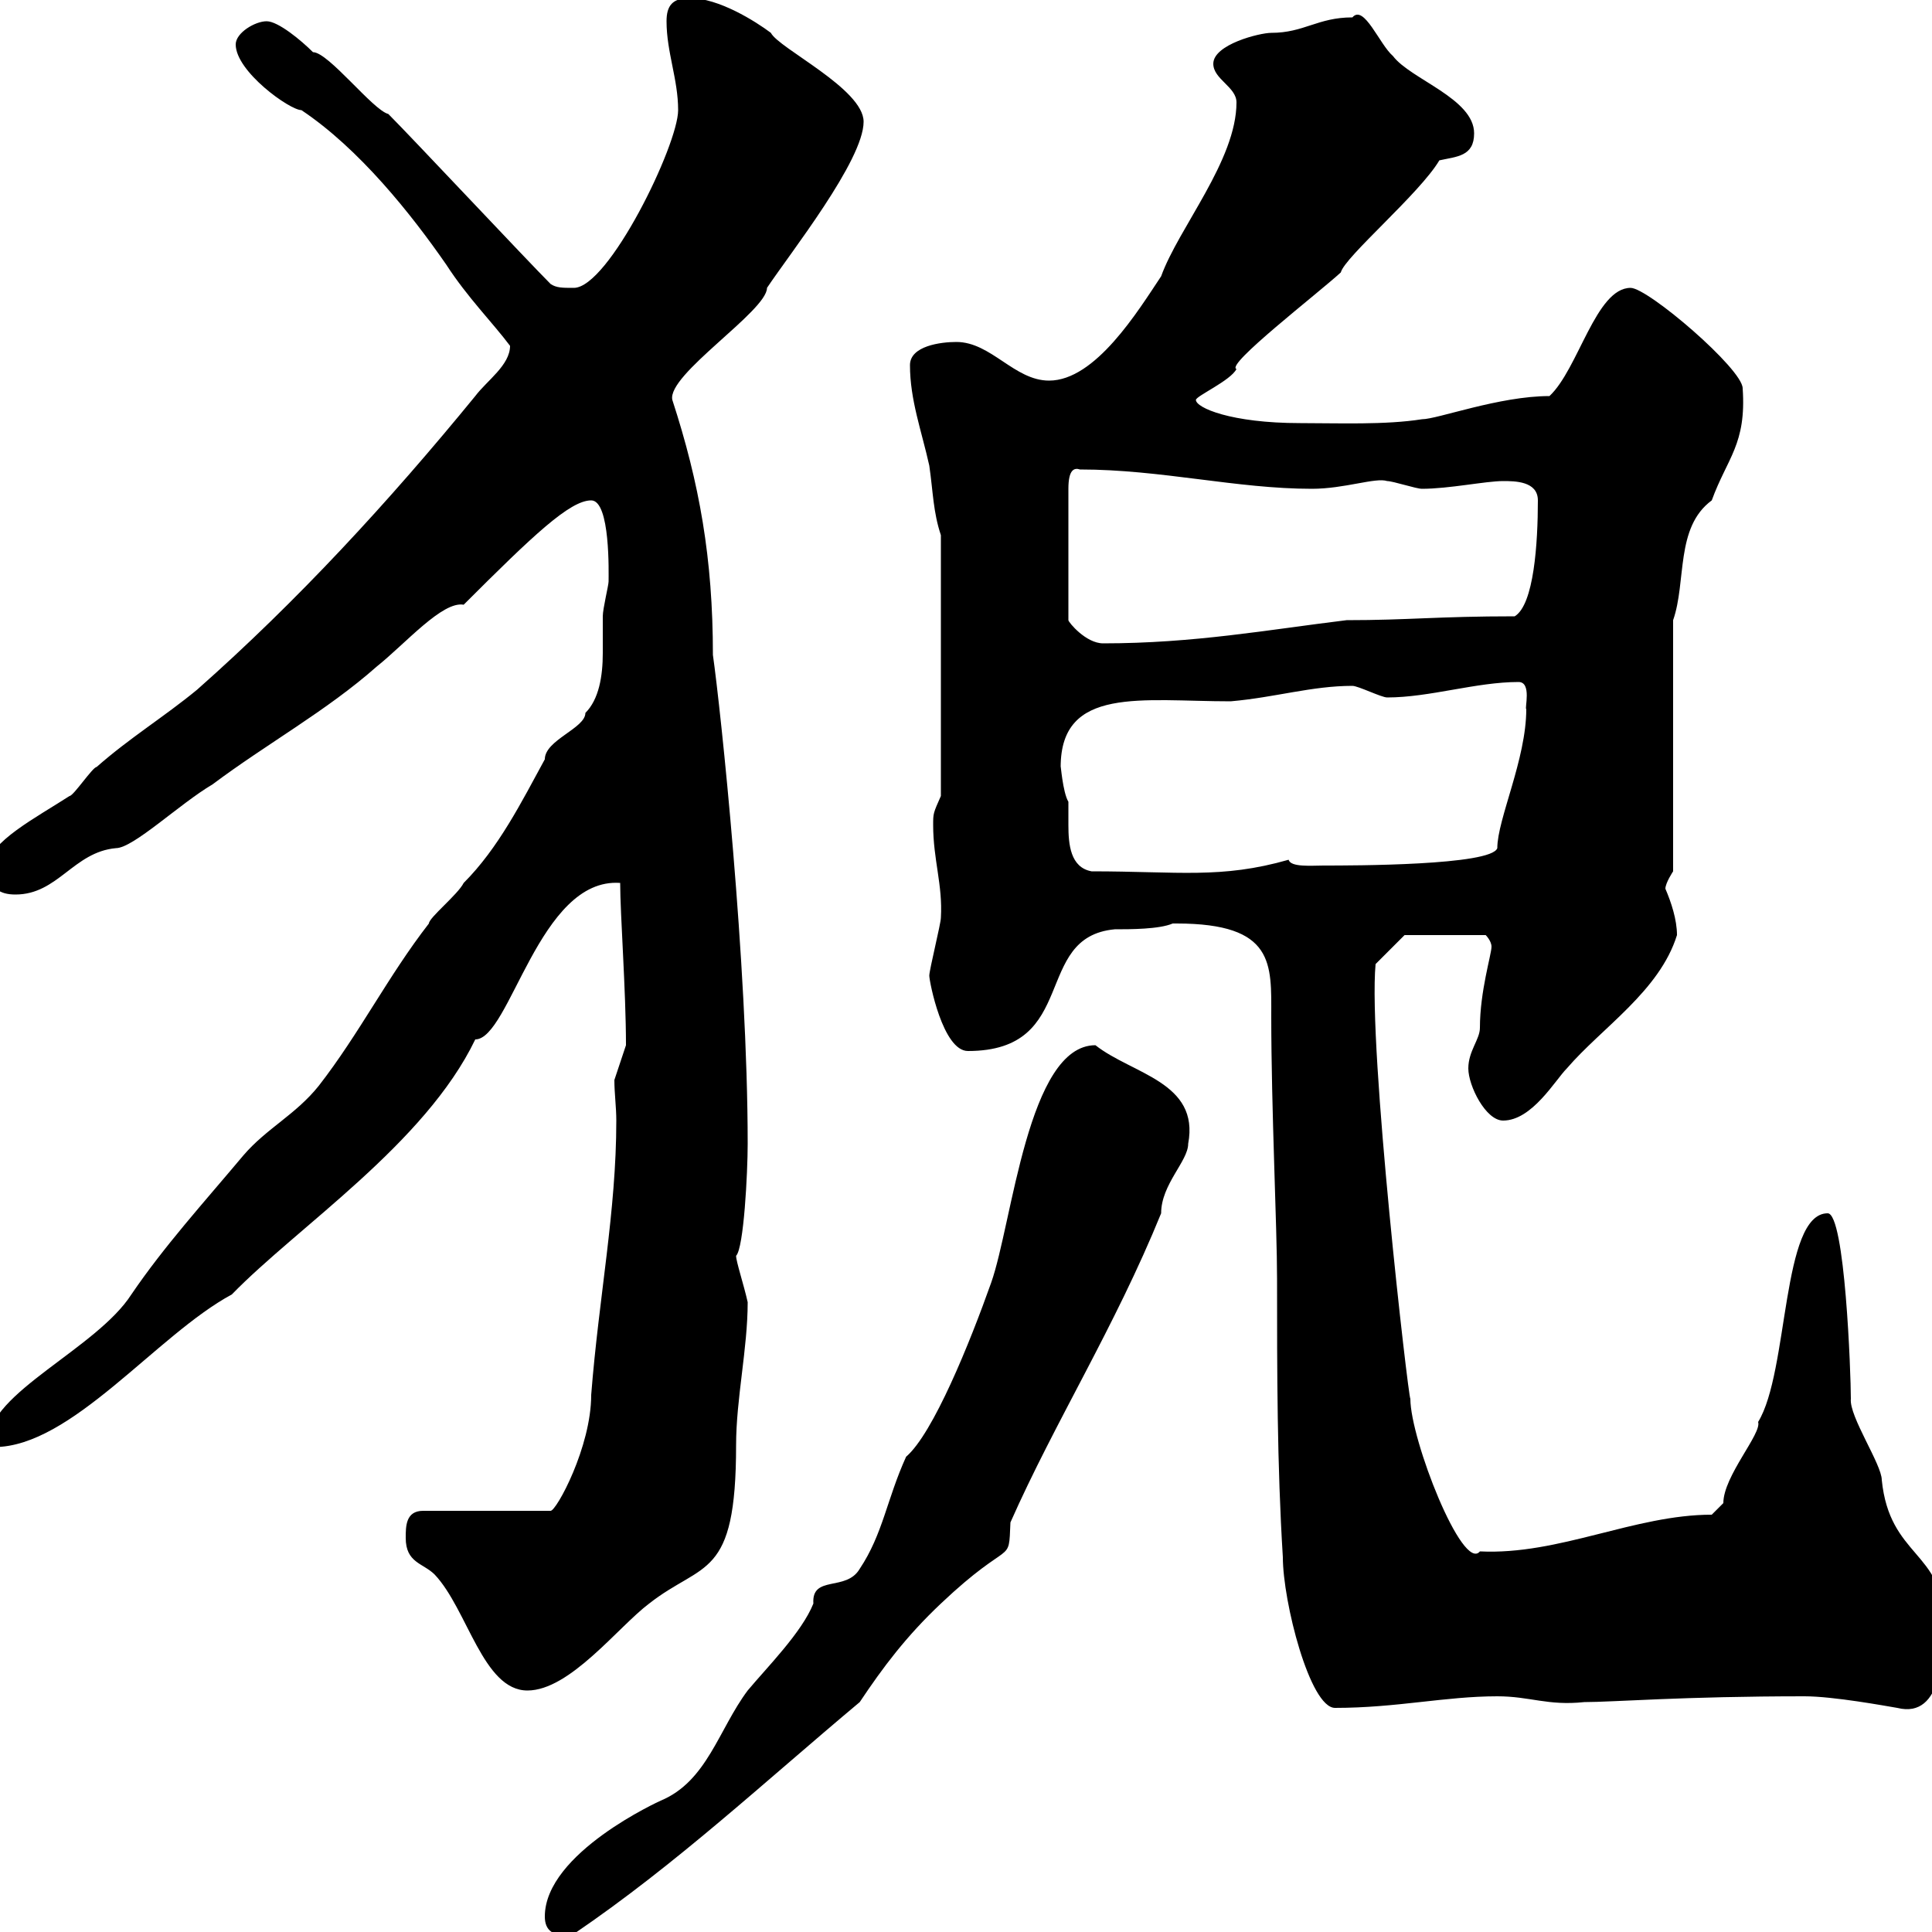 <svg xmlns="http://www.w3.org/2000/svg" xmlns:xlink="http://www.w3.org/1999/xlink" width="300" height="300"><path d="M84.60 297.60C84.60 299.70 85.80 300.90 89.10 300.30C105 289.50 118.80 276.60 133.50 264.30C137.10 258.90 140.70 254.10 146.10 249C157.20 238.50 156.60 243.30 156.90 236.40C163.80 220.80 173.10 206.10 180.30 188.40C180.30 183.90 184.50 180.30 184.50 177.60C186.30 168 175.80 166.80 170.10 162.30C159.60 162.30 157.20 189.90 153.90 199.20C150.60 208.50 144.90 222.60 140.70 226.20C137.70 232.80 137.10 238.20 133.50 243.60C131.40 247.20 126 244.50 126.30 249C124.50 253.50 119.10 258.90 116.10 262.50C111.60 268.50 109.80 276.60 102.60 279.60C102.60 279.60 84.60 287.70 84.60 297.60ZM182.10 143.40C182.10 143.40 182.70 143.40 182.70 143.40C198 143.40 197.40 149.70 197.40 157.80C197.40 172.20 198.30 190.50 198.30 198.60C198.30 213 198.30 227.40 199.20 241.80C199.20 248.70 203.40 265.20 207.30 265.20C216.90 265.20 224.40 263.40 232.50 263.40C237.60 263.40 240.30 264.90 246 264.30C250.50 264.30 261.30 263.40 280.20 263.40C284.70 263.40 292.80 264.90 294.60 265.20C301.80 267 301.80 256.20 301.80 251.70C301.80 240.90 293.40 241.80 292.20 229.80C292.20 227.40 287.10 219.90 287.40 217.20C287.40 213.30 286.50 188.40 283.80 188.40C276.60 188.40 277.80 213 273 220.80C273.60 222.60 267.60 229.20 267.60 233.40C267.60 233.40 265.80 235.20 265.80 235.20C253.80 235.20 242.10 241.50 229.80 240.90C227.10 244.20 219 223.50 219 217.20C218.70 217.20 212.40 162.60 213.60 149.70L218.10 145.20L230.70 145.20C230.70 145.20 231.60 146.10 231.60 147C231.60 148.20 229.80 153.90 229.80 159.60C229.80 161.40 228 163.20 228 165.90C228 168.60 230.70 174 233.40 174C237.90 174 241.50 167.70 243.30 165.90C248.70 159.60 257.70 153.90 260.40 145.20C260.40 142.80 259.50 140.10 258.60 138C258.60 137.10 259.80 135.30 259.80 135.30L259.80 96.30C261.90 90.30 260.10 81.90 265.80 77.70C268.20 71.10 271.20 69 270.60 60.30C270.60 57.30 255.90 44.70 253.20 44.70C247.80 44.70 245.10 57.30 240.60 61.50C232.80 61.50 223.20 65.10 220.80 65.10C215.10 66 207.90 65.70 201.90 65.70C191.10 65.70 185.70 63.30 185.70 62.10C185.70 61.50 191.10 59.10 192 57.30C190.20 56.70 204.60 45.60 208.20 42.30C208.80 39.90 220.50 30 223.50 24.90C226.20 24.30 228.90 24.30 228.90 20.70C228.90 15.30 219 12.30 216.30 8.70C214.20 6.90 211.80 0.60 210 2.70C204.60 2.70 202.50 5.10 197.40 5.10C195.60 5.10 188.40 6.90 188.40 9.90C188.40 12.30 192 13.50 192 15.90C192 24.90 183 35.40 180.30 42.90C176.70 48.30 170.10 59.10 162.90 59.10C157.50 59.10 153.90 53.10 148.50 53.10C146.10 53.10 141.30 53.70 141.30 56.70C141.30 62.10 143.10 66.90 144.30 72.30C144.90 76.50 144.90 79.50 146.10 83.10L146.10 123.60C144.90 126.30 144.90 126.30 144.90 128.10C144.90 133.50 146.40 137.40 146.10 142.50C146.10 143.40 144.30 150.60 144.30 151.50C144.30 152.40 146.40 163.20 150.30 163.20C167.70 163.20 160.20 145.50 173.10 144.30C175.50 144.30 180 144.30 182.10 143.40ZM63 238.80C63 242.70 65.70 242.70 67.50 244.50C72.60 249.90 75 262.50 81.90 262.50C88.50 262.50 96 252.60 100.80 249C109.20 242.40 114.30 245.40 114.30 224.40C114.30 217.20 116.10 209.40 116.10 202.20C115.50 199.50 114.30 195.90 114.30 195C115.50 193.80 116.10 182.10 116.10 177.60C116.10 149.70 111.90 110.10 110.70 101.70C110.70 86.70 108.60 75 104.40 62.10C103.50 58.20 119.10 48.30 119.10 44.70C122.70 39.30 134.10 24.90 134.10 18.90C134.10 13.80 120.90 7.50 119.70 5.10C117.30 3.30 111.60-0.30 107.10-0.30C104.40-0.30 103.50 0.90 103.50 3.30C103.50 8.10 105.30 12.30 105.30 17.10C105.30 22.50 94.50 44.70 89.10 44.70C87.30 44.70 86.40 44.70 85.50 44.10C81.90 40.50 63.90 21.30 60.30 17.70C57.90 17.10 51 8.10 48.60 8.10C46.80 6.30 43.20 3.30 41.40 3.30C39.60 3.30 36.60 5.10 36.60 6.90C36.60 11.10 45 17.10 46.80 17.10C55.80 23.10 63.90 33.30 69.30 41.10C72.60 46.20 76.50 50.10 79.20 53.70C79.20 56.70 75.60 59.10 73.80 61.50C60.30 78 46.20 93.30 30.60 107.10C25.50 111.30 20.10 114.60 15 119.10C14.40 119.10 11.40 123.60 10.80 123.60C5.70 126.90-1.80 130.80-1.80 134.40C-1.80 138 0 138.90 2.40 138.90C9 138.90 11.40 132.30 18 131.70C20.70 131.70 27.90 124.80 33 121.80C41.40 115.50 50.70 110.40 58.50 103.50C63 99.90 68.70 93.30 72 93.90C82.80 83.10 88.50 77.70 91.80 77.70C94.80 77.70 94.50 89.10 94.50 90.30C94.50 90.90 93.60 94.50 93.60 95.70C93.60 97.50 93.60 99.30 93.60 101.40C93.60 105 93 108.60 90.90 110.70C90.90 113.10 84.60 114.90 84.60 117.90C81 124.50 77.40 131.70 72 137.10C71.10 138.90 66.60 142.50 66.60 143.40C60.30 151.50 55.80 160.50 49.50 168.60C45.90 173.10 41.40 175.20 37.80 179.40C31.50 186.90 25.50 193.50 20.40 201C15 209.40-1.80 216.30-1.80 223.80C-1.80 224.40-1.50 224.70-0.90 224.70C11.10 224.70 24.30 207.30 36 201C46.20 190.50 66 177.60 73.80 161.40C79.20 161.40 83.70 136.20 96.30 137.10C96.30 141.90 97.20 153.90 97.20 162.30L95.40 167.70C95.40 169.80 95.70 171.90 95.70 174C95.70 188.10 93 201.30 91.80 216.60C91.80 224.70 86.40 234.60 85.50 234.60L65.70 234.60C63 234.60 63 237 63 238.80ZM164.70 119.10C164.70 106.50 177.30 108.90 191.10 108.90C198 108.30 203.70 106.50 210 106.50C210.90 106.50 214.50 108.30 215.40 108.30C222 108.30 229.20 105.90 235.80 105.90C237.90 105.90 236.70 110.10 237 110.10C237 117.90 232.50 127.20 232.50 131.70C231.60 134.40 210 134.40 205.50 134.40C203.70 134.40 200.40 134.70 200.10 133.50C189.60 136.50 183 135.30 169.50 135.30C166.20 134.70 165.90 131.10 165.90 128.10C165.90 126.60 165.90 125.40 165.90 124.50C165 123 164.70 118.50 164.70 119.10ZM167.70 72.90C180.30 72.90 192 75.90 203.70 75.90C208.80 75.90 213.60 74.10 215.40 74.70C216.30 74.70 219.90 75.90 220.80 75.90C225 75.90 230.70 74.70 233.40 74.70C235.20 74.70 238.80 74.70 238.80 77.70C238.80 84.30 238.20 93.90 235.20 95.70C223.20 95.70 218.70 96.30 209.10 96.30C196.80 97.80 185.40 99.90 171.30 99.90C168.60 99.90 165.90 96.60 165.90 96.30L165.90 75.90C165.90 72.90 166.80 72.60 167.70 72.90Z"/></svg>